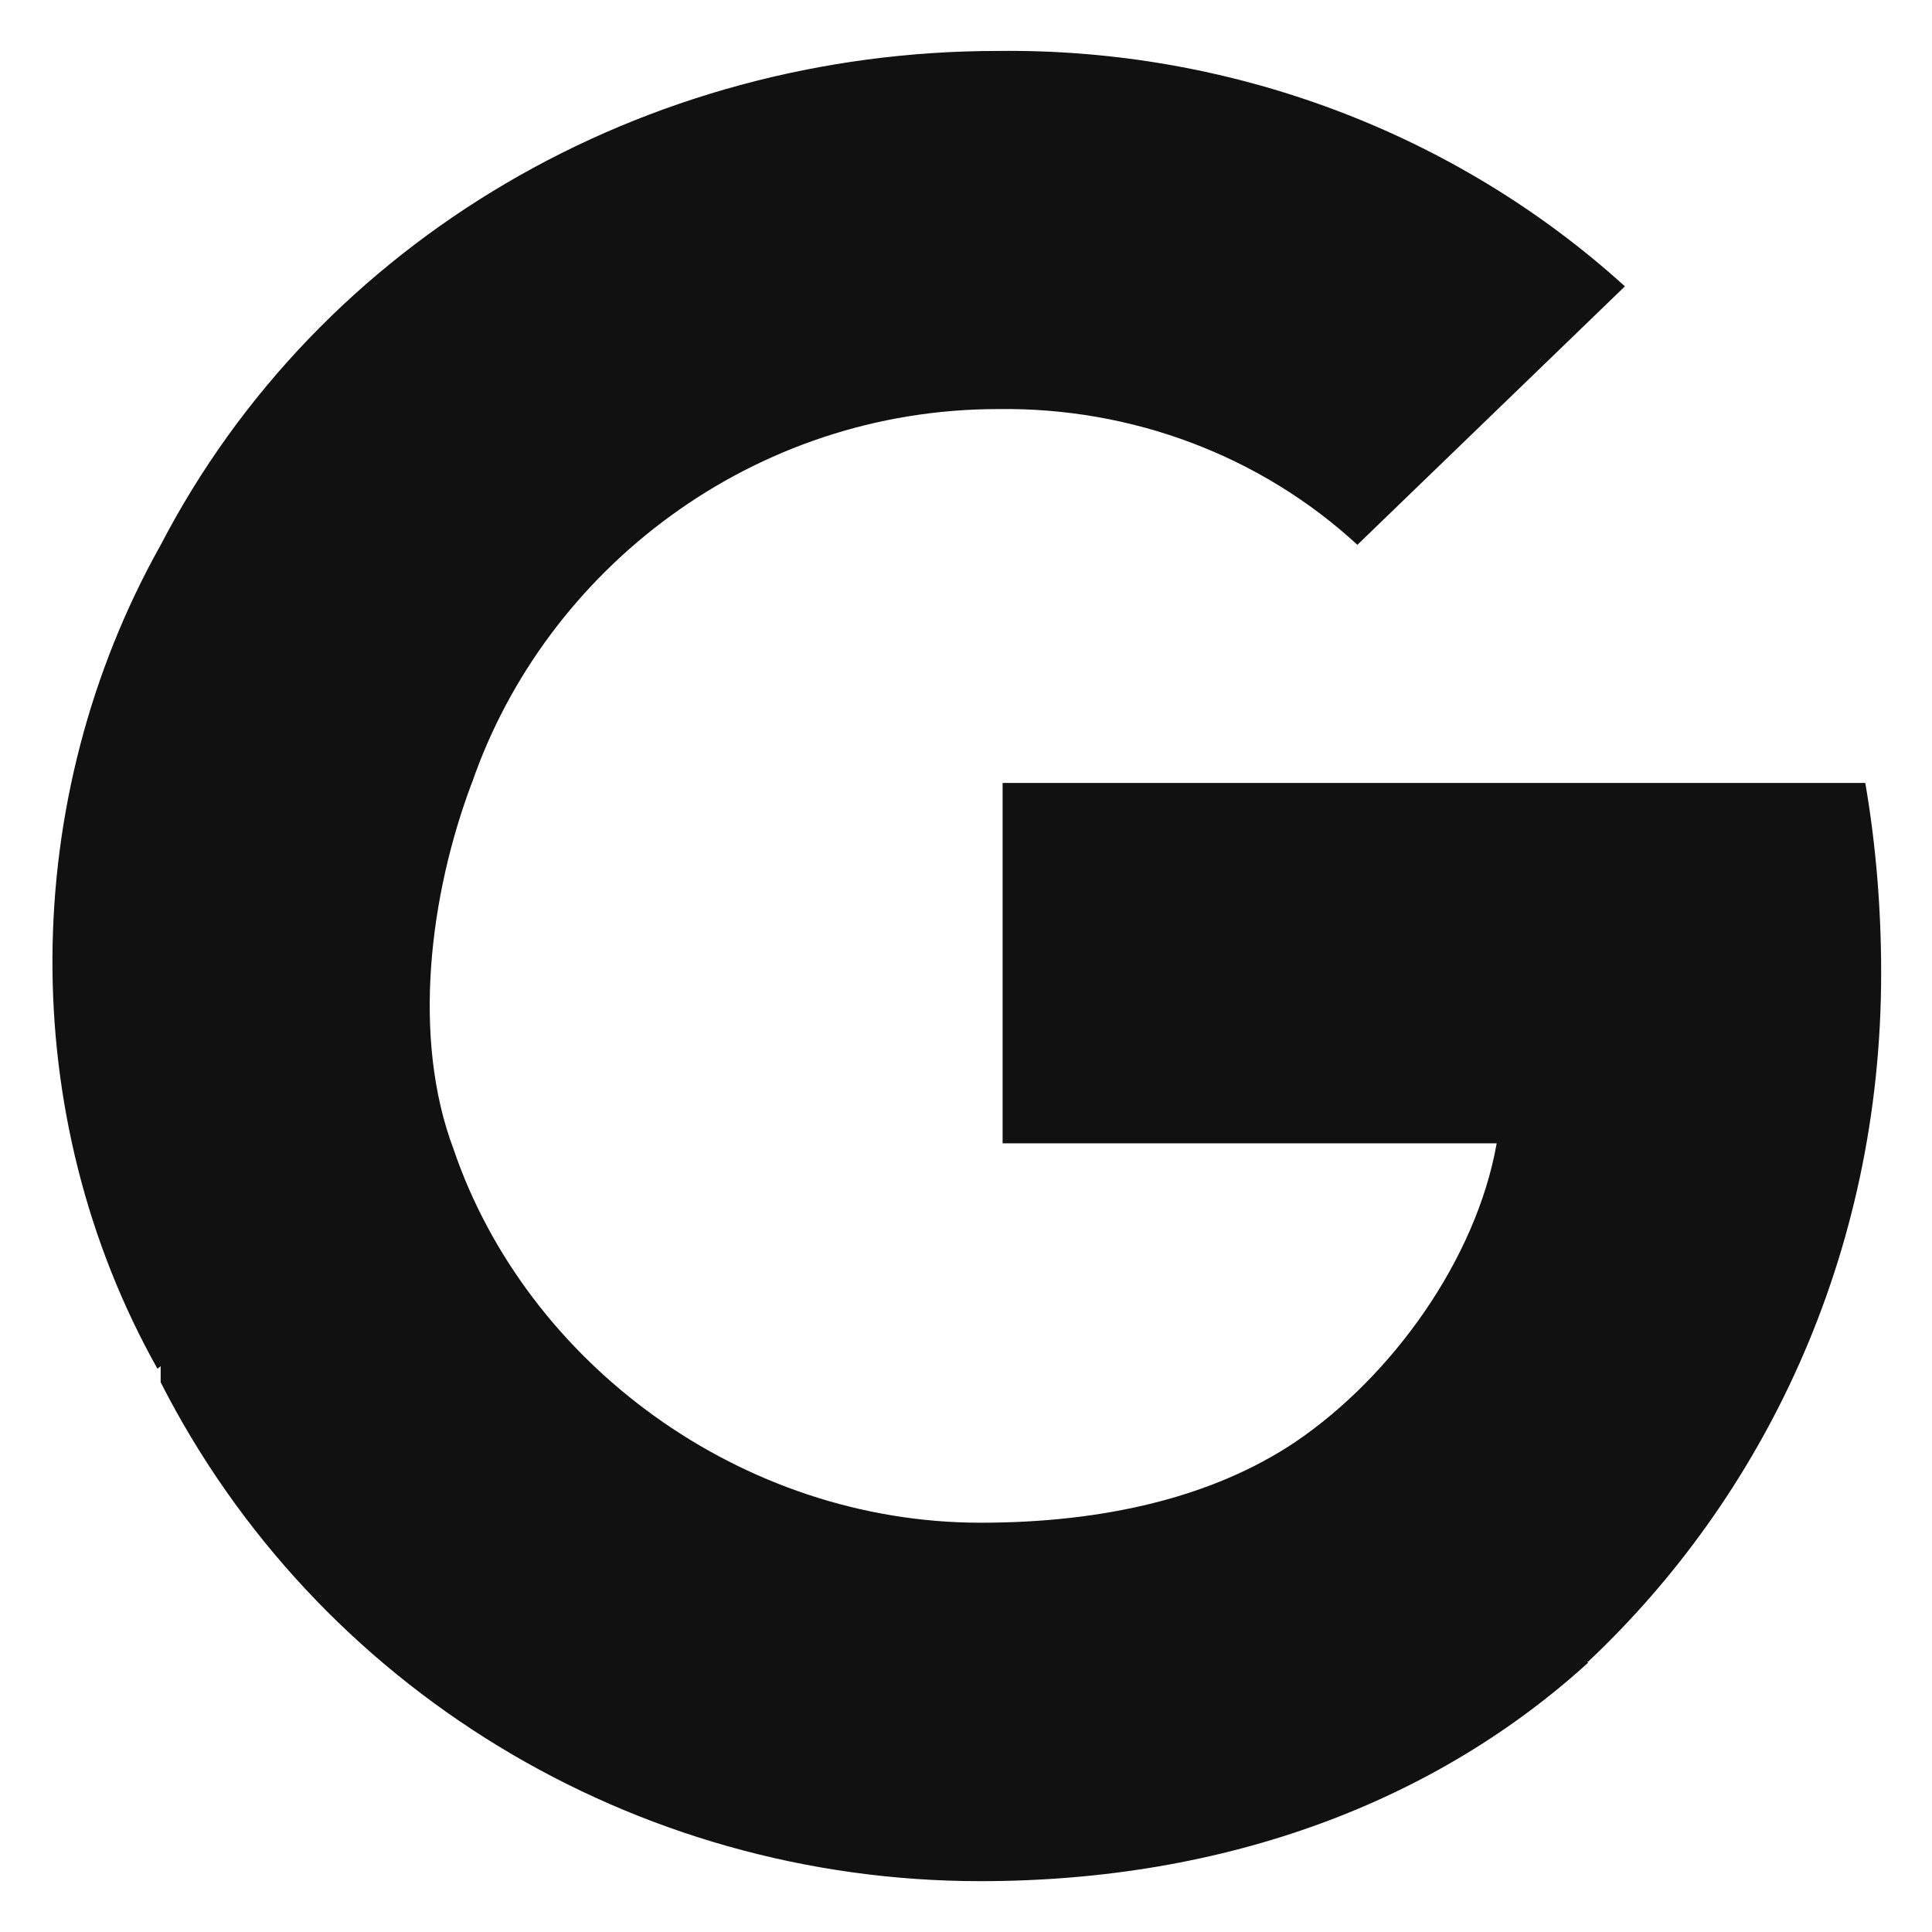 <svg width="19" height="19" viewBox="0 0 19 19" fill="none" xmlns="http://www.w3.org/2000/svg">
<g clip-path="url(#clip0_209_2011)">
<path fill-rule="evenodd" clip-rule="evenodd" d="M13.349 5.358C12.398 4.481 11.128 4.004 9.814 4.023C7.41 4.023 5.369 5.59 4.641 7.7L4.64 7.699L4.64 7.7C4.227 8.795 4.047 10.205 4.46 11.3H4.46C5.176 13.408 7.291 14.975 9.644 14.975C10.86 14.975 11.931 14.723 12.74 14.18L12.74 14.18C13.688 13.537 14.517 12.387 14.719 11.244H9.86V7.7H18.344C18.45 8.315 18.5 8.944 18.5 9.57C18.5 12.37 17.322 14.737 15.62 16.34H15.607L15.62 16.35C14.125 17.711 12.073 18.5 9.64 18.5C6.23 18.5 3.111 16.602 1.58 13.594V13.436L1.548 13.46C0.15 10.968 0.183 7.852 1.58 5.36L1.58 5.36L1.58 5.36C3.144 2.351 6.33 0.501 9.814 0.501C12.103 0.474 14.314 1.305 15.98 2.816L13.349 5.358Z" fill="#111111"/>
</g>
<defs>
<clipPath id="clip0_209_2011">
<rect width="18" height="18" fill="white" transform="translate(0.5 0.5)"/>
</clipPath>
</defs>
</svg>
